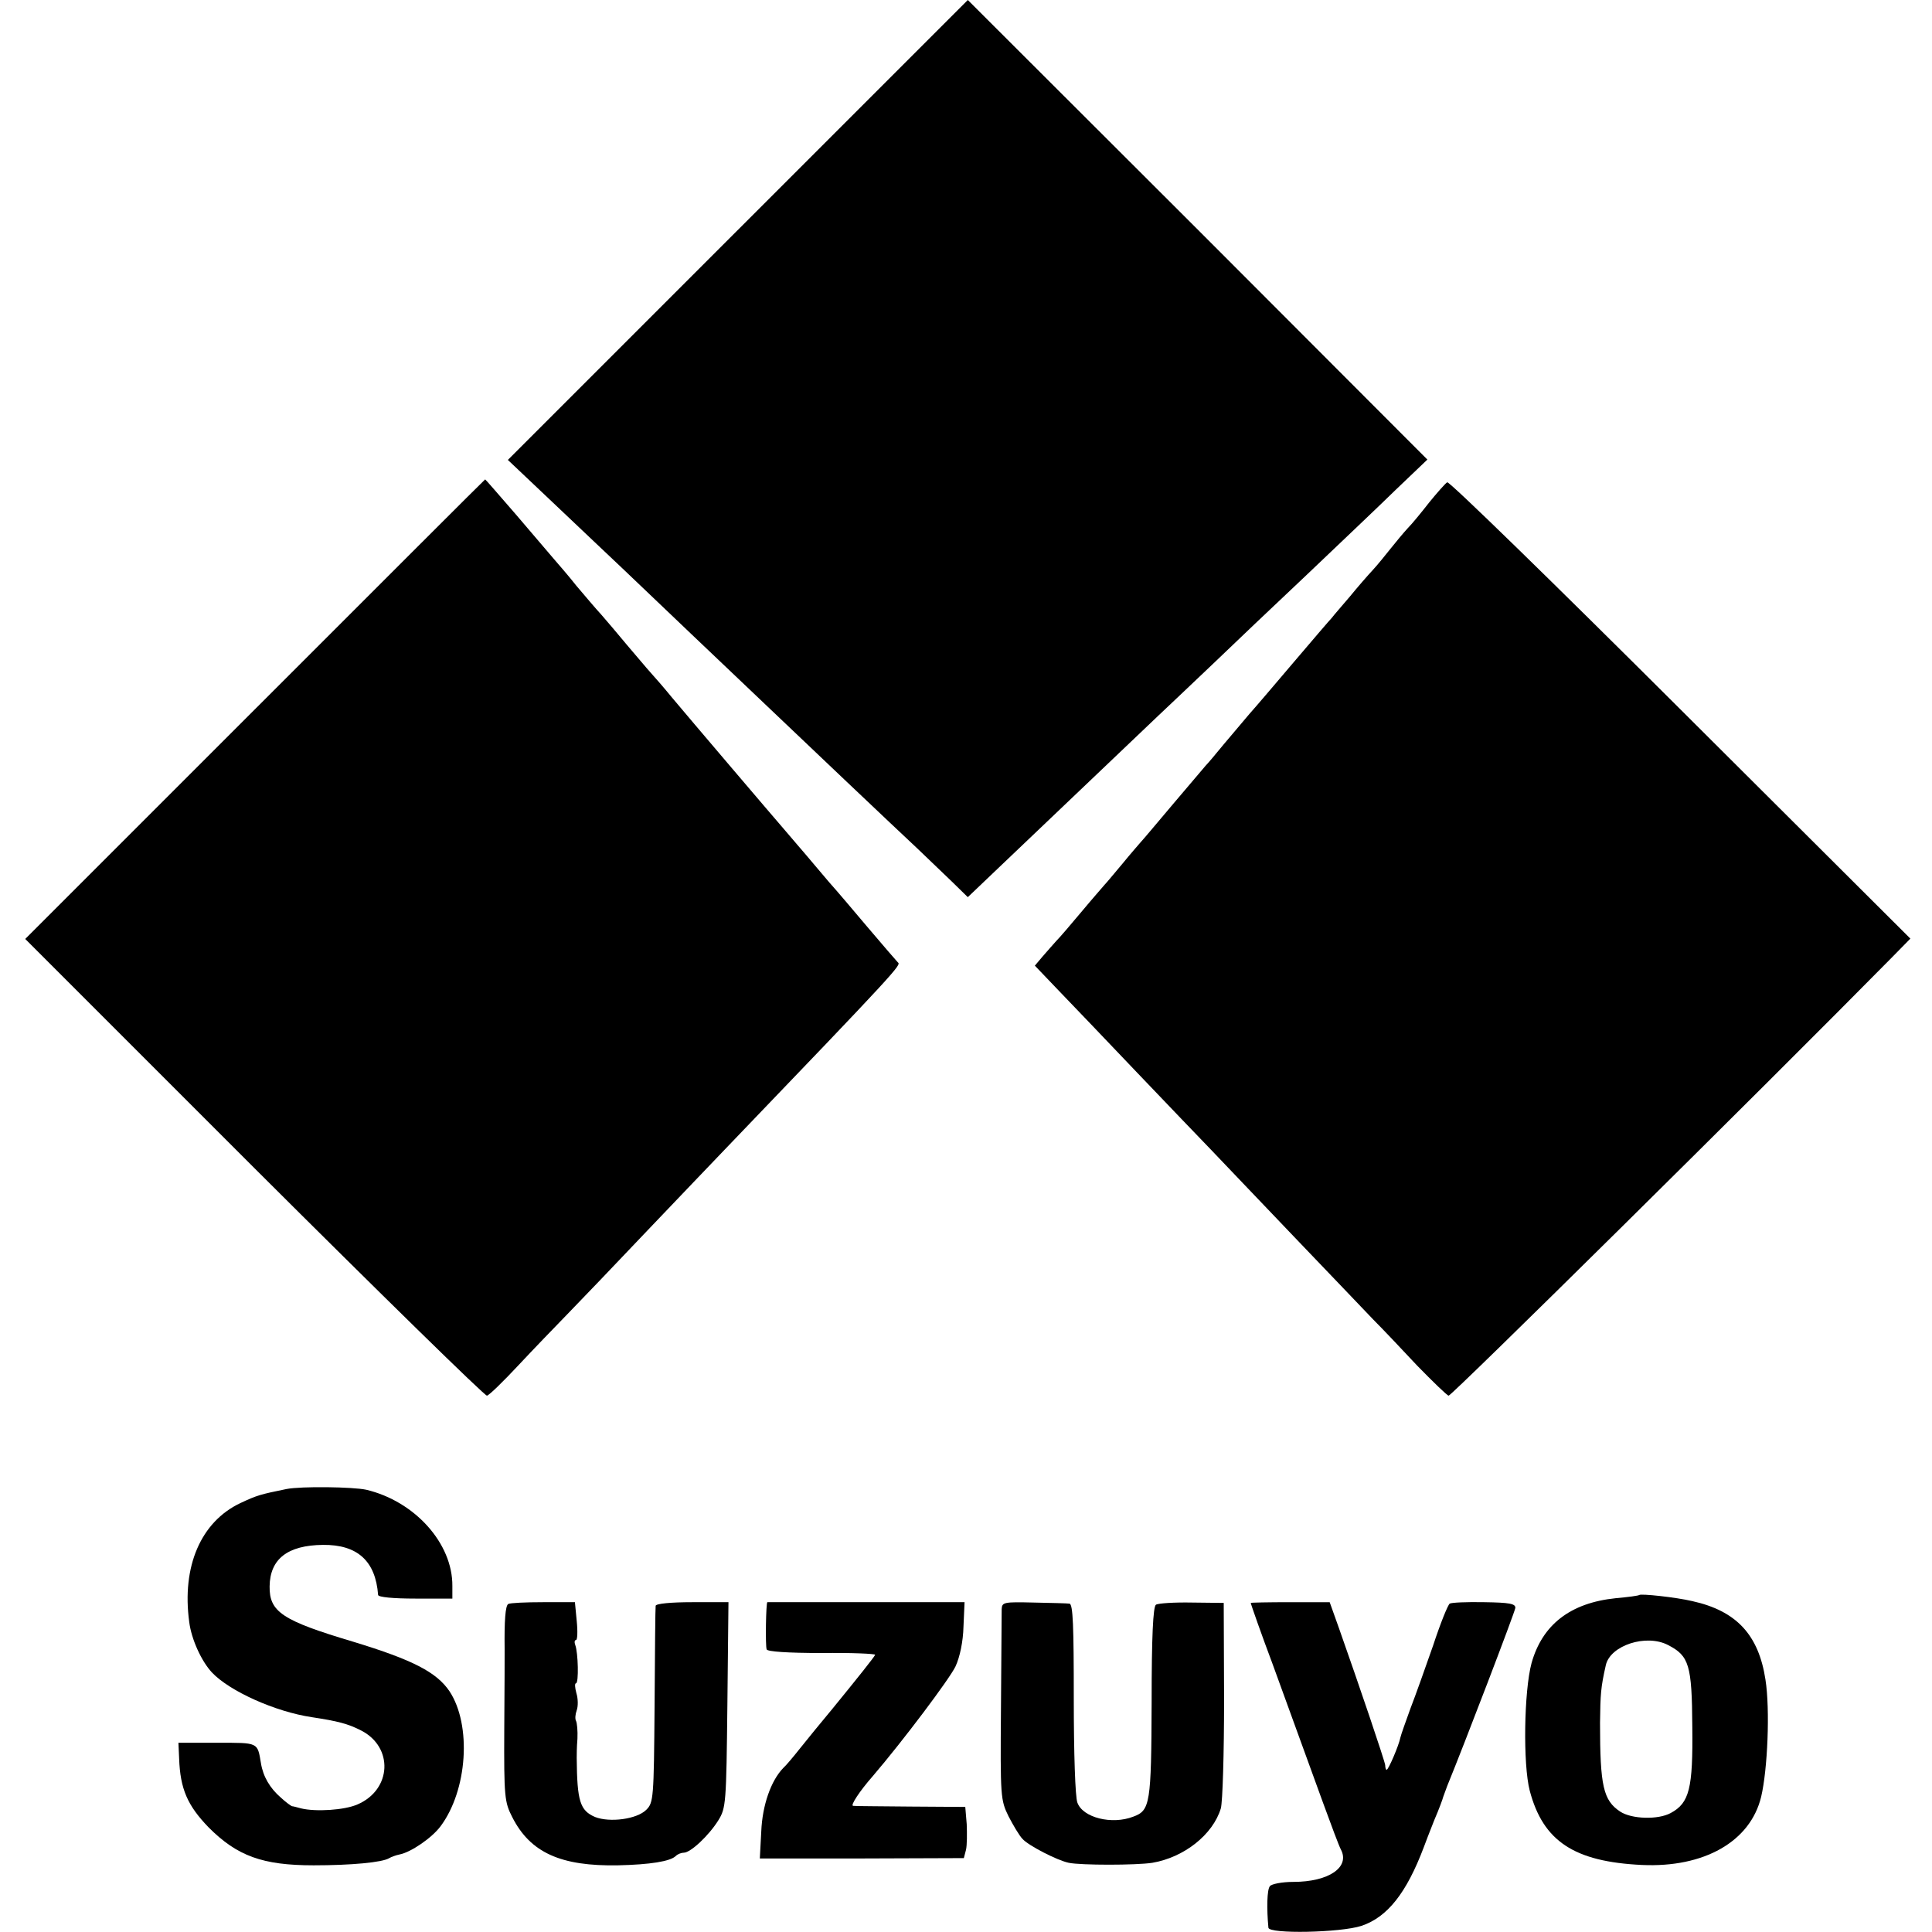 <?xml version="1.0" standalone="no"?>
<!DOCTYPE svg PUBLIC "-//W3C//DTD SVG 20010904//EN"
 "http://www.w3.org/TR/2001/REC-SVG-20010904/DTD/svg10.dtd">
<svg version="1.0" xmlns="http://www.w3.org/2000/svg"
 width="536pt" height="536pt" viewBox="0 0 536 536"
 preserveAspectRatio="xMidYMid meet">
<g transform="translate(0,536) scale(0.1,-0.1)"
fill="#000000" stroke="none">
<path d="M2047 4722 l-638 -638 131 -124 c73 -69 157 -149 188 -178 52 -50
318 -303 417 -397 66 -63 342 -325 399 -378 28 -27 71 -68 96 -92 l45 -44 86
82 c85 81 342 326 442 421 29 27 97 92 153 145 55 53 172 164 259 246 87 83
198 188 246 235 l89 85 -637 638 -638 637 -638 -638z"/>
<path d="M707 3392 l-637 -637 635 -635 c350 -349 641 -634 646 -632 6 1 45
39 87 84 42 45 104 109 137 143 33 34 132 137 220 230 88 92 185 194 215 225
482 502 491 513 481 520 -3 3 -42 48 -86 100 -44 52 -82 97 -85 100 -3 3 -30
34 -60 70 -30 36 -67 78 -81 95 -39 45 -268 314 -314 369 -22 27 -49 58 -60
70 -11 12 -40 47 -65 76 -25 30 -57 68 -72 85 -15 16 -46 53 -69 80 -22 28
-51 61 -63 75 -12 14 -59 69 -105 123 -46 53 -84 97 -85 97 -1 0 -288 -287
-639 -638z"/>
<path d="M4015 4022 c-6 -4 -28 -29 -50 -56 -21 -27 -48 -60 -60 -72 -11 -12
-32 -37 -47 -56 -15 -19 -37 -46 -50 -60 -13 -14 -41 -46 -63 -73 -22 -26 -45
-52 -50 -59 -6 -6 -52 -60 -104 -121 -51 -60 -107 -126 -125 -146 -17 -20 -49
-58 -71 -84 -22 -27 -44 -53 -50 -59 -5 -6 -46 -54 -90 -106 -44 -52 -84 -100
-90 -106 -5 -6 -28 -32 -50 -59 -22 -26 -44 -53 -50 -59 -5 -6 -35 -40 -65
-76 -30 -36 -61 -72 -70 -81 -8 -9 -25 -28 -37 -42 l-22 -26 65 -68 c36 -37
134 -140 217 -227 84 -88 177 -185 207 -216 30 -32 134 -140 230 -241 96 -100
195 -204 220 -230 25 -25 80 -83 122 -128 43 -44 82 -82 87 -83 7 -2 869 850
1228 1214 l53 54 -638 636 c-351 350 -642 634 -647 630z"/>
<path d="M795 1229 c-73 -15 -81 -17 -128 -39 -110 -52 -163 -176 -142 -330 6
-48 34 -109 63 -140 49 -52 176 -109 277 -124 72 -11 100 -18 137 -37 90 -46
85 -164 -10 -205 -36 -16 -116 -21 -157 -11 -11 3 -22 6 -25 6 -3 1 -17 11
-31 24 -30 26 -49 58 -55 95 -10 59 -6 57 -121 57 l-108 0 2 -44 c3 -84 23
-130 82 -191 79 -79 149 -105 291 -105 104 0 191 8 210 20 5 3 18 8 28 10 32
6 90 46 114 78 75 100 87 281 25 375 -36 53 -102 87 -266 137 -198 59 -234 83
-233 154 1 76 50 114 148 115 96 1 146 -45 153 -139 1 -6 41 -10 104 -10 l102
0 0 35 c1 118 -104 235 -239 267 -37 8 -180 10 -221 2z"/>
<path d="M4548 935 c-2 -2 -32 -6 -66 -9 -125 -13 -203 -73 -233 -180 -21 -78
-24 -281 -5 -354 37 -140 123 -197 311 -206 173 -8 301 65 331 189 18 76 25
242 12 325 -19 125 -81 191 -203 218 -47 11 -142 21 -147 17z m80 -139 c58
-30 66 -55 67 -226 2 -172 -8 -212 -60 -240 -35 -19 -108 -17 -140 4 -47 31
-56 71 -56 246 1 80 2 98 16 160 12 55 112 88 173 56z"/>
<path d="M1410 910 c-8 -5 -11 -47 -10 -125 0 -11 0 -111 -1 -221 -1 -190 1
-204 22 -245 50 -99 135 -137 294 -134 89 2 145 11 160 26 5 5 15 9 22 9 19 0
70 48 96 90 21 34 22 46 25 320 l3 285 -100 0 c-60 0 -101 -4 -102 -10 -1 -5
-2 -130 -3 -278 -2 -257 -3 -268 -23 -288 -26 -26 -101 -36 -142 -20 -42 18
-50 44 -51 164 0 6 0 30 2 53 1 22 -1 44 -4 50 -3 5 -2 18 2 29 4 11 4 32 -1
48 -4 15 -5 27 -1 27 8 0 6 85 -2 106 -3 8 -2 14 2 14 4 0 5 24 2 53 l-5 52
-88 0 c-49 0 -92 -2 -97 -5z"/>
<path d="M2129 915 c-4 0 -6 -122 -2 -131 2 -6 57 -10 153 -10 83 1 149 -2
148 -5 -4 -8 -47 -62 -118 -149 -30 -36 -71 -86 -90 -110 -19 -24 -40 -49 -47
-55 -34 -35 -58 -103 -61 -176 l-4 -75 283 0 283 1 6 23 c3 13 3 45 2 71 l-4
48 -151 1 c-84 1 -156 1 -160 2 -9 0 18 41 54 82 84 98 214 271 230 305 12 26
21 69 22 110 l3 68 -273 0 c-150 0 -274 0 -274 0z"/>
<path d="M2779 896 c0 -12 -1 -135 -2 -275 -2 -247 -1 -255 21 -300 13 -25 30
-54 39 -63 16 -18 95 -59 128 -66 33 -7 187 -7 232 0 88 15 168 78 190 151 5
18 9 153 9 301 l-1 269 -88 1 c-49 1 -94 -2 -100 -6 -8 -5 -12 -88 -12 -270
-1 -282 -4 -301 -51 -318 -59 -23 -140 -3 -155 39 -6 15 -10 137 -10 289 0
199 -2 262 -12 263 -7 1 -51 2 -99 3 -83 2 -88 1 -89 -18z"/>
<path d="M3470 913 c0 -3 31 -91 60 -168 27 -75 93 -255 140 -385 23 -63 45
-122 50 -131 26 -49 -33 -90 -132 -90 -32 0 -61 -6 -65 -12 -8 -10 -9 -62 -4
-115 1 -18 200 -14 258 5 72 24 125 91 173 218 4 11 17 45 29 75 13 30 24 60
25 65 2 6 7 19 11 30 48 117 188 483 189 494 1 12 -17 15 -86 16 -49 1 -92 -1
-96 -4 -5 -3 -26 -55 -46 -116 -21 -60 -49 -139 -63 -175 -13 -36 -26 -72 -28
-81 -4 -21 -33 -89 -38 -89 -2 0 -4 6 -4 13 -1 11 -71 218 -129 382 l-25 70
-109 0 c-61 0 -110 -1 -110 -2z"/>
</g>
</svg>
